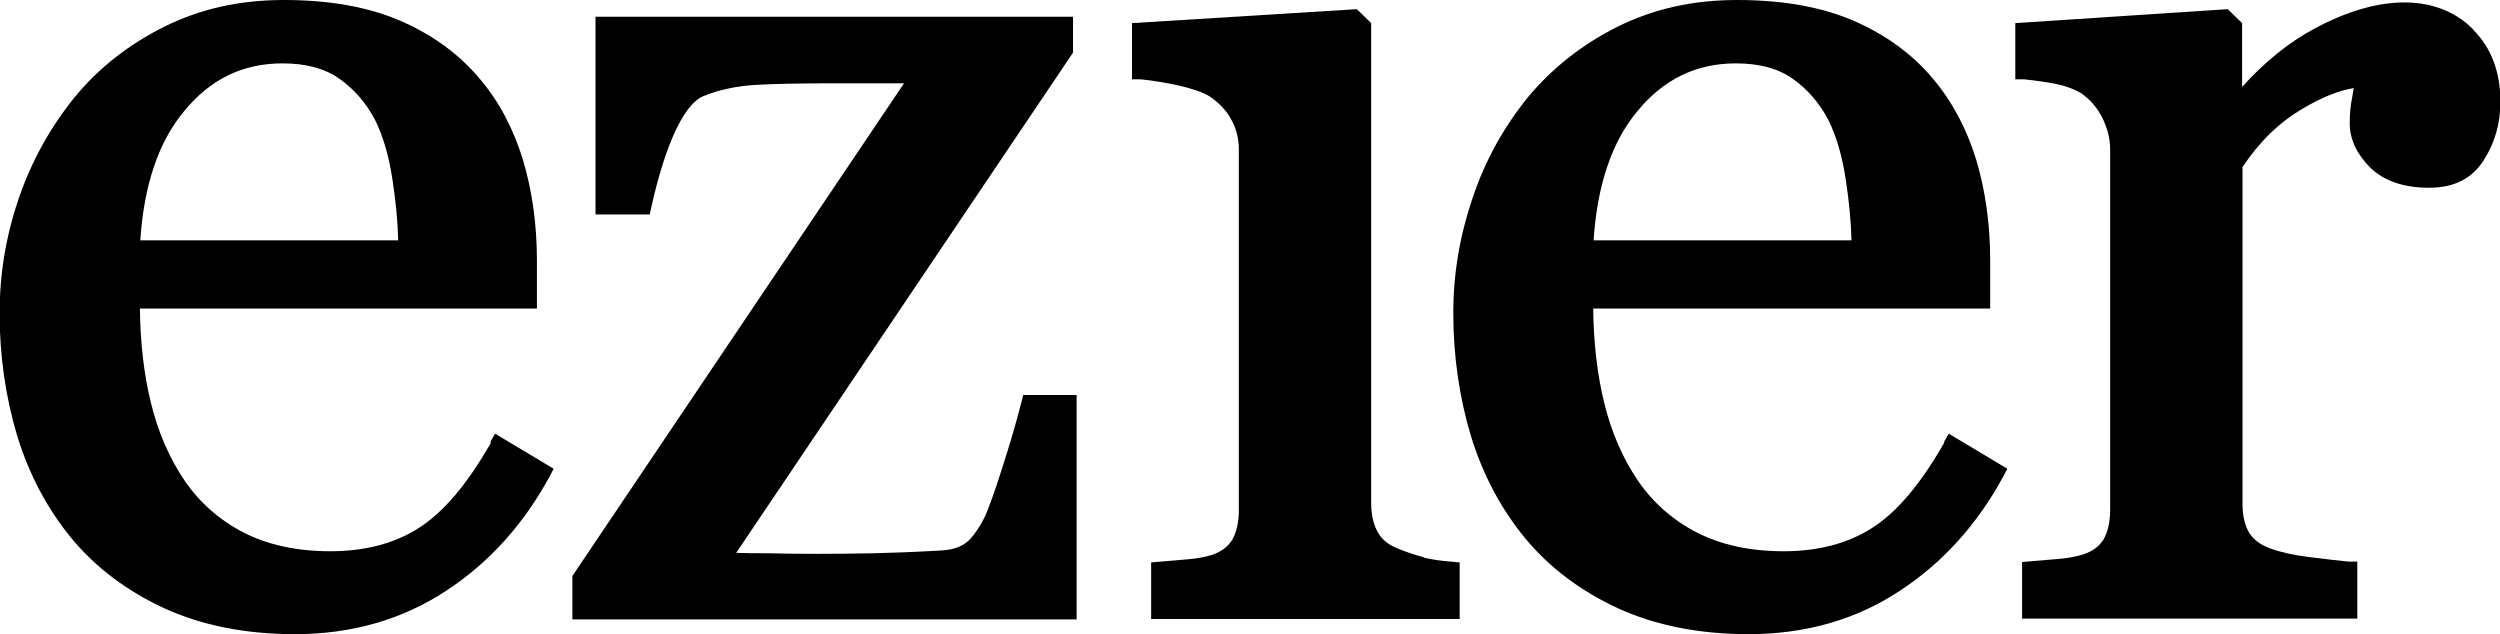 <?xml version="1.0" encoding="UTF-8"?><svg id="Layer_2" xmlns="http://www.w3.org/2000/svg" viewBox="0 0 62.72 15.91"><g id="Layer_1-2"><path d="M12.32,11.1c-.59,1.04-1.2,1.76-1.82,2.15-.61.39-1.36.58-2.21.58s-1.57-.16-2.18-.47c-.6-.31-1.1-.75-1.47-1.29-.39-.57-.68-1.24-.86-1.99-.17-.7-.26-1.48-.27-2.34h9.96v-1.21c0-.9-.12-1.75-.35-2.52-.24-.78-.6-1.47-1.09-2.04-.51-.61-1.18-1.1-1.99-1.45-.81-.35-1.79-.52-2.92-.52s-2.11.23-3,.67c-.88.44-1.64,1.03-2.24,1.76-.61.75-1.09,1.61-1.41,2.55-.32.93-.48,1.9-.48,2.87,0,1.08.15,2.11.44,3.08.3.98.76,1.84,1.36,2.57.61.74,1.4,1.33,2.33,1.76.94.43,2.04.65,3.28.65,1.41,0,2.68-.36,3.78-1.08,1.09-.71,1.96-1.68,2.61-2.88l.1-.19-1.47-.88-.12.21ZM9.99,6.03H3.52c.09-1.37.45-2.46,1.09-3.23.66-.81,1.47-1.21,2.48-1.21.59,0,1.07.13,1.43.39.37.26.67.61.89,1.03.2.4.35.91.44,1.52.08.53.13,1.04.14,1.51Z"/><path d="M25.63,10.07c-.12.47-.26.96-.42,1.46-.16.51-.29.9-.4,1.18-.1.29-.25.55-.44.78-.17.2-.41.3-.75.32-.69.04-1.25.06-1.69.07-.99.02-1.9.02-2.68,0-.27,0-.53,0-.78-.01L26.92,1.32V.42h-11.98v4.96h1.36l.04-.18c.18-.81.39-1.47.63-1.97.28-.57.52-.76.68-.82.39-.16.83-.25,1.3-.28.49-.03,1.19-.04,2.06-.04h1.67l-8.32,12.36v1.09h12.65v-5.63h-1.34l-.04.17Z"/><path d="M35.72,13.98c-.2-.05-.41-.12-.63-.21-.24-.09-.41-.22-.52-.41-.11-.19-.17-.44-.17-.75V.58l-.36-.35-5.64.35v1.41h.22c.29.03.61.08.97.16.34.08.6.17.76.27.23.16.42.35.54.58.13.23.19.48.19.76v9.04c0,.31-.06.56-.17.75-.11.17-.27.29-.5.37-.16.05-.36.09-.59.11l-.94.08v1.42h7.74v-1.42l-.22-.02c-.25-.02-.47-.05-.67-.1Z"/><path d="M48.78,11.1c-.59,1.04-1.2,1.76-1.82,2.15-.61.39-1.36.58-2.21.58s-1.57-.16-2.18-.47c-.6-.31-1.1-.75-1.47-1.29-.39-.57-.68-1.24-.86-1.99-.17-.7-.26-1.49-.27-2.34h9.96v-1.21c0-.9-.12-1.75-.35-2.52-.24-.78-.6-1.46-1.09-2.04-.51-.61-1.18-1.1-1.99-1.45-.81-.35-1.79-.52-2.92-.52s-2.11.23-3,.67c-.88.44-1.64,1.04-2.24,1.76-.61.75-1.09,1.61-1.4,2.55-.32.94-.48,1.9-.48,2.87,0,1.08.15,2.11.44,3.08.3.98.76,1.84,1.36,2.57.61.74,1.4,1.33,2.33,1.76.94.43,2.04.65,3.28.65,1.41,0,2.69-.36,3.78-1.08,1.09-.71,1.96-1.68,2.61-2.88l.1-.19-1.47-.88-.12.21ZM46.45,6.03h-6.47c.09-1.37.45-2.46,1.09-3.23.66-.81,1.48-1.21,2.48-1.21.59,0,1.07.13,1.43.39.37.26.67.61.89,1.03.2.4.35.91.44,1.52.08.53.13,1.04.14,1.51Z"/><path d="M62.05.74c-.88-.89-2.33-.91-3.97-.03-.66.35-1.27.85-1.83,1.47V.58l-.36-.35-5.33.35v1.41h.22c.29.03.57.07.82.12.24.05.44.13.6.22.23.16.41.36.54.62.13.26.2.53.2.8v9.04c0,.31-.06.56-.17.75-.11.17-.27.29-.51.37-.16.05-.36.09-.59.11l-.94.08v1.42h8.41v-1.43h-.22c-.29-.03-.64-.07-1.03-.12-.38-.05-.69-.12-.93-.21-.25-.09-.42-.22-.53-.39-.11-.18-.17-.43-.17-.73V4.19c.42-.63.93-1.13,1.52-1.47.47-.28.9-.45,1.27-.51-.01.08-.03.16-.04.24-.04.19-.06.41-.06.64,0,.41.18.78.52,1.12.34.33.84.5,1.47.5s1.08-.23,1.37-.69c.28-.43.42-.92.42-1.47,0-.74-.23-1.35-.67-1.79Z"/></g></svg>